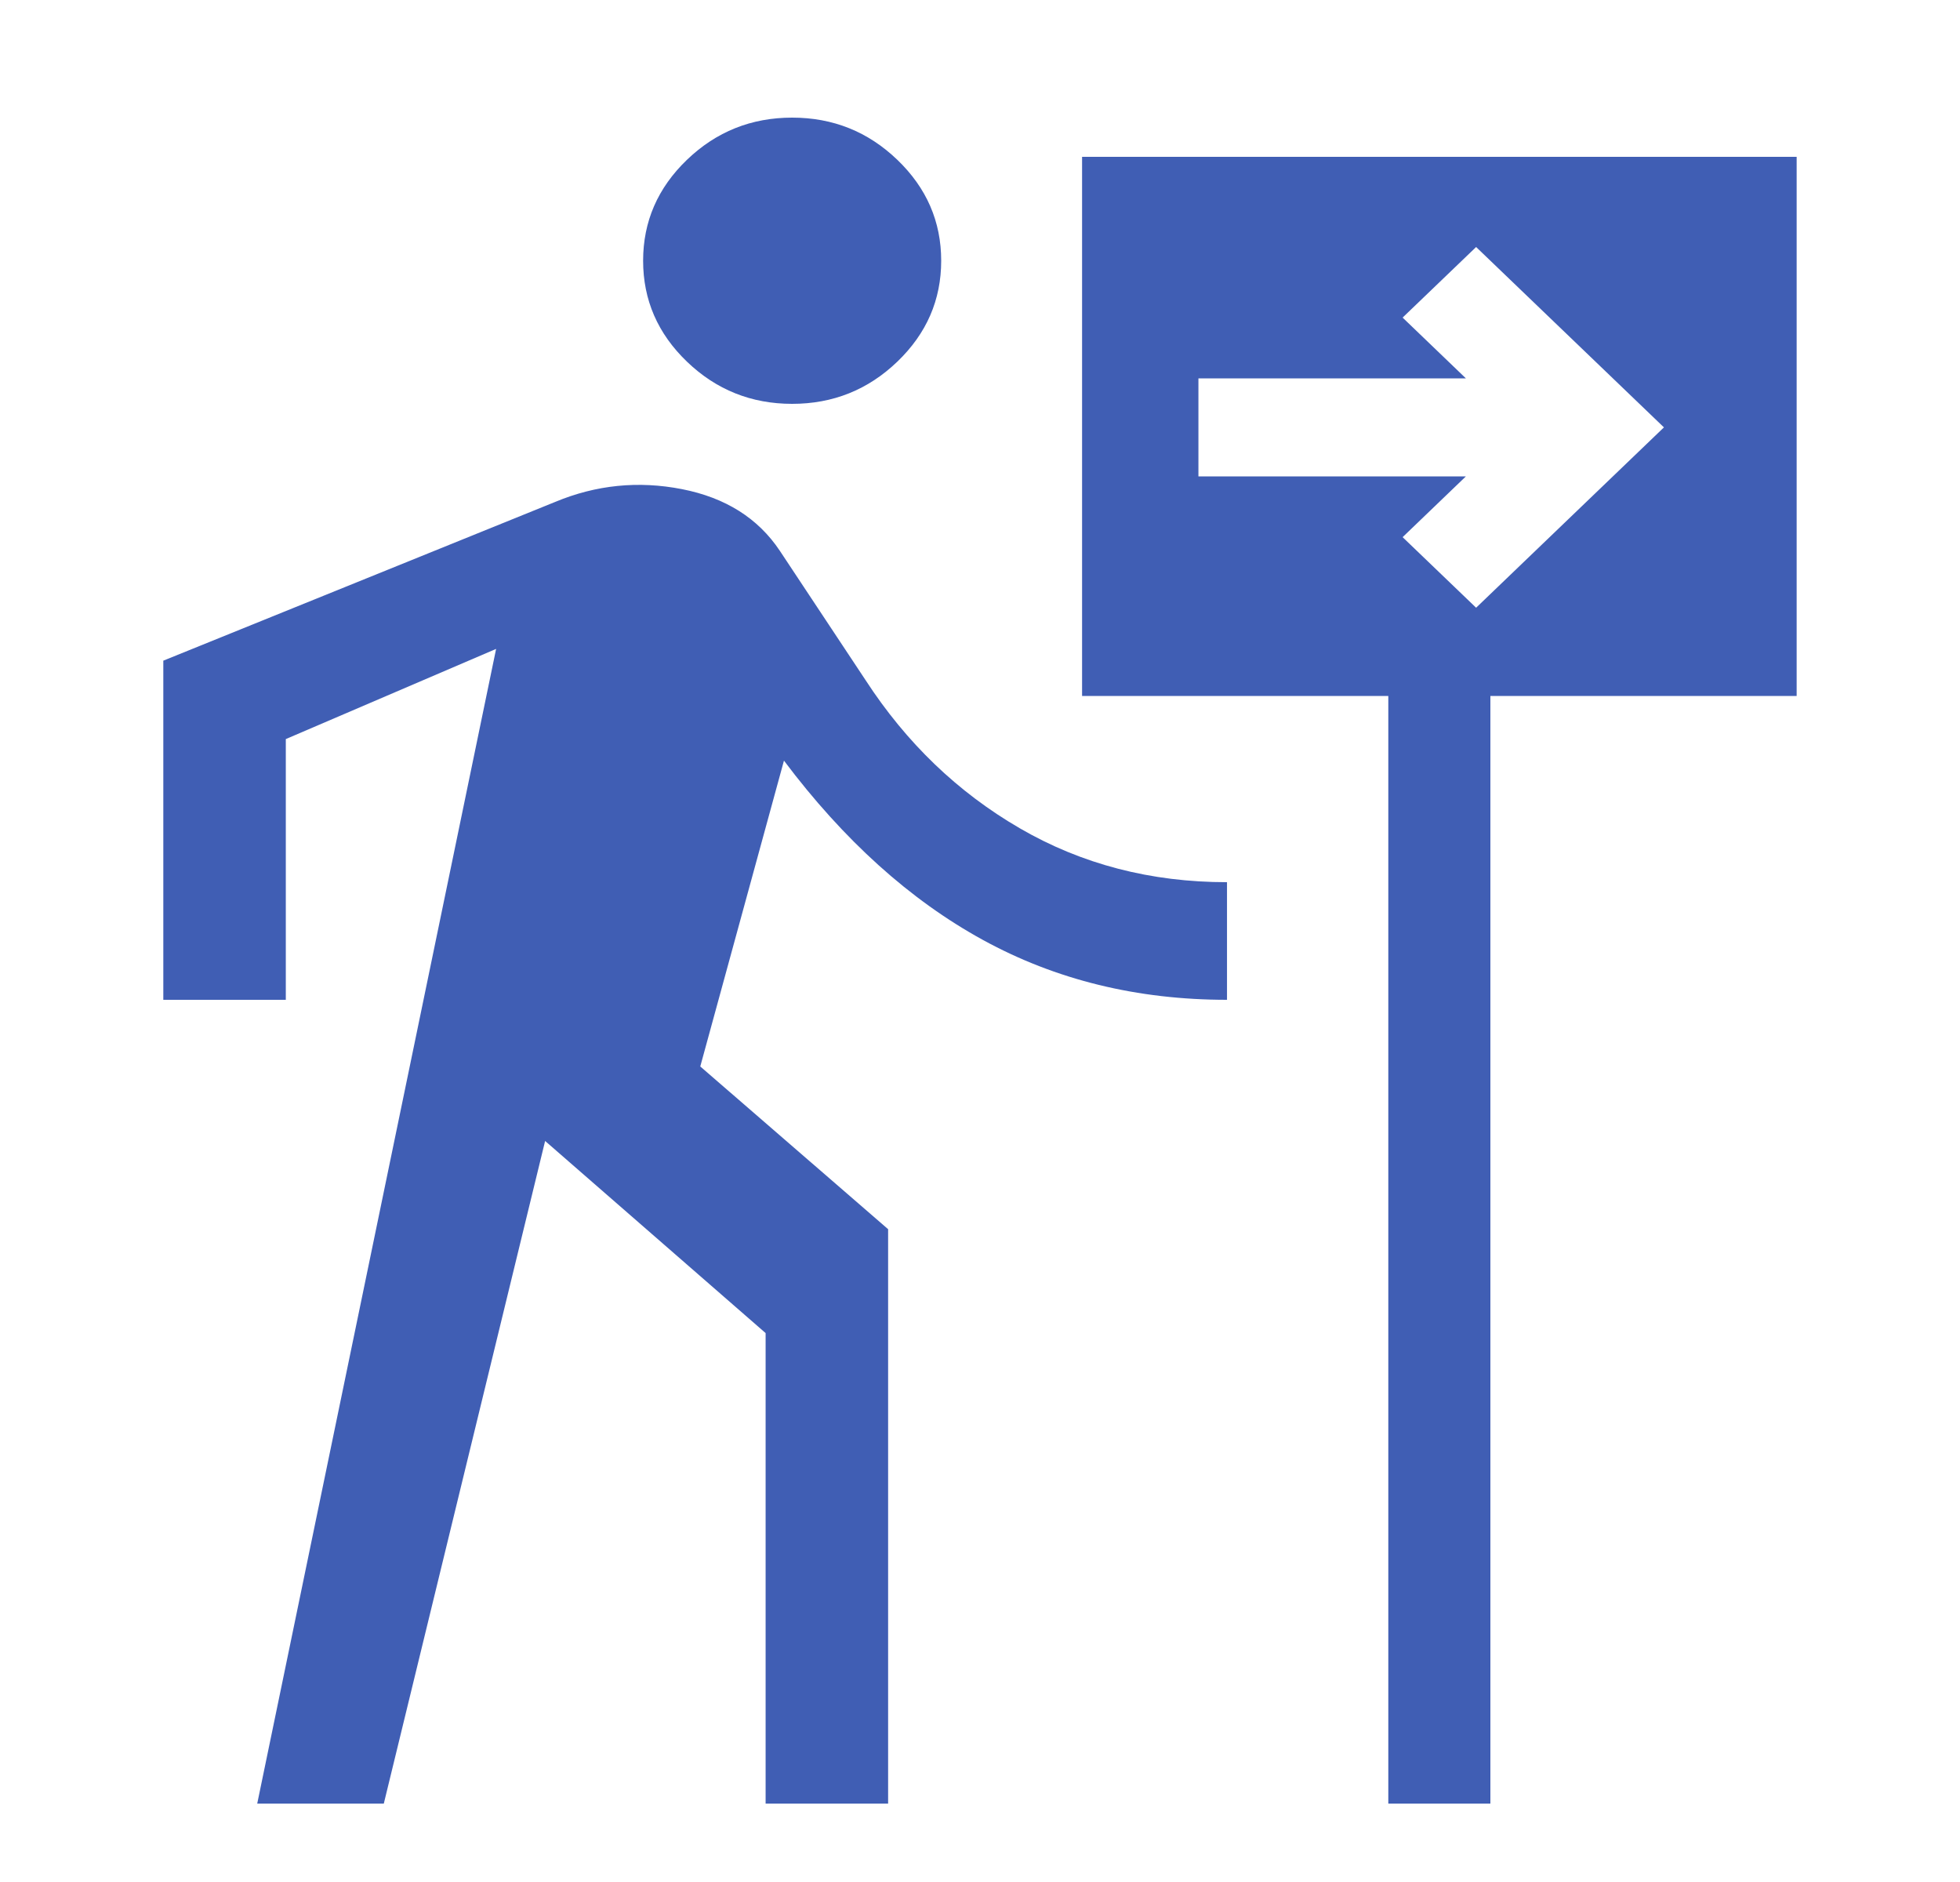 <?xml version="1.0" encoding="UTF-8"?>
<svg xmlns="http://www.w3.org/2000/svg" width="50" height="48" viewBox="0 0 50 48" fill="none">
  <path d="M20.208 10.3C19.166 10.3 18.272 9.942 17.525 9.225C16.779 8.508 16.406 7.65 16.406 6.65C16.406 5.65 16.779 4.792 17.525 4.075C18.272 3.358 19.166 3 20.208 3C21.249 3 22.143 3.358 22.89 4.075C23.637 4.792 24.01 5.65 24.01 6.65C24.01 7.65 23.637 8.508 22.89 9.225C22.143 9.942 21.249 10.3 20.208 10.3ZM6.562 46L12.656 16.55L7.291 18.85V25.5H4.166V16.85L14.166 12.8C15.208 12.367 16.284 12.258 17.395 12.475C18.506 12.692 19.34 13.217 19.895 14.05L22.083 17.35C23.124 18.95 24.435 20.208 26.015 21.125C27.595 22.042 29.357 22.5 31.301 22.5V25.5C29.01 25.5 26.935 24.992 25.078 23.975C23.22 22.958 21.527 21.433 19.999 19.4L17.864 27.2L22.656 31.35V46H19.531V34L13.906 29.1L9.791 46H6.562ZM35.416 46V17.75H27.604V4H45.833V17.75H38.02V46H35.416ZM37.656 15.5L42.447 10.9L37.656 6.3L35.781 8.1L37.395 9.65H30.572V12.15H37.395L35.781 13.7L37.656 15.5Z" fill="#405EB4"></path>
</svg>
